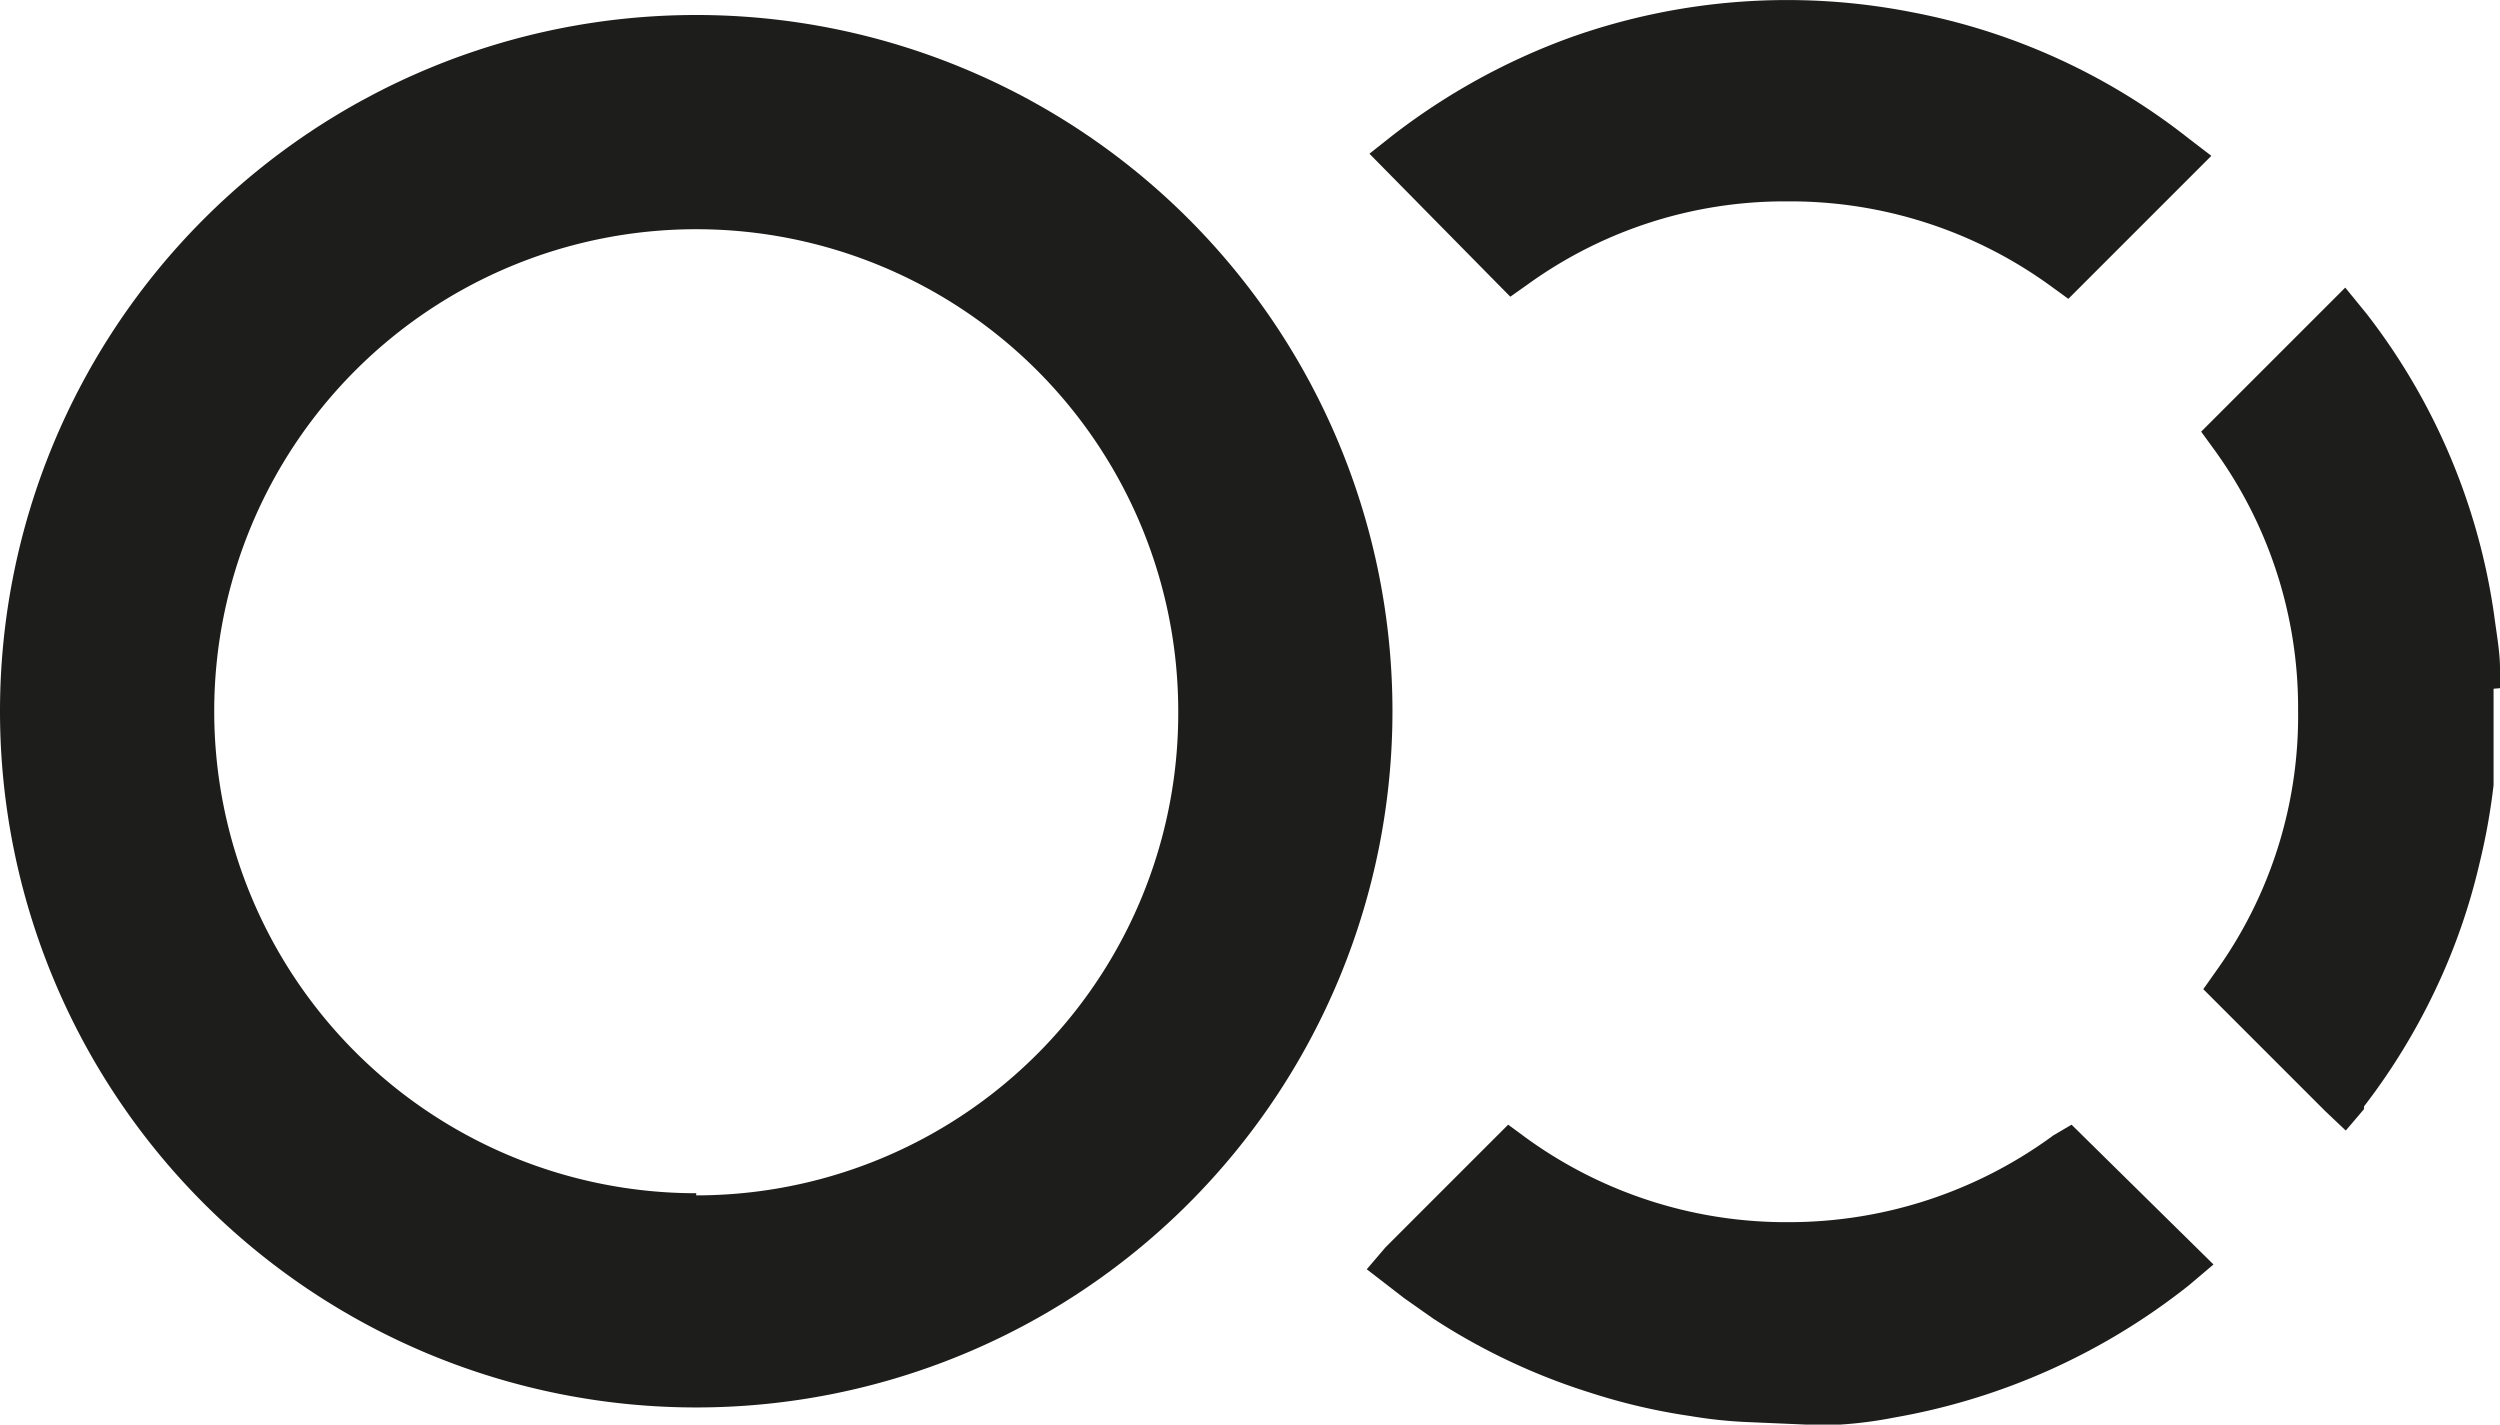<svg xmlns="http://www.w3.org/2000/svg" viewBox="0 0 46.68 26.6"><defs><style>.cls-1{fill:#1d1d1b;}</style></defs><g id="Layer_2" data-name="Layer 2"><g id="Layer_1-2" data-name="Layer 1"><path class="cls-1" d="M13,.28a13,13,0,1,0,13,13A13,13,0,0,0,13,.28Zm0,22a9,9,0,1,1,9-9A9,9,0,0,1,13,22.32Z"/><path class="cls-1" d="M38.34,21.2a8.33,8.33,0,0,1-4.91,1.62h0a8.27,8.27,0,0,1-4.93-1.57L28.16,21l-2.29,2.29-.35.41.7.54.54.38A11.83,11.83,0,0,0,29.68,26a11.38,11.38,0,0,0,1.88.44,8.66,8.66,0,0,0,1,.11l1.16.05.05,0h.16l.43,0a7.7,7.7,0,0,0,1-.13A12.23,12.23,0,0,0,40.87,24l.46-.39L38.68,21Z"/><path class="cls-1" d="M46.68,12.85l0-.37c0-.3-.06-.62-.11-1a11.91,11.91,0,0,0-2.38-5.62l-.4-.49L41.1,8.06l.24.33a8.2,8.2,0,0,1,1.57,4.87,8.17,8.17,0,0,1-1.53,4.87l-.24.34,2.28,2.28.38.36.34-.4,0-.05a12,12,0,0,0,1.31-2.13,11.59,11.59,0,0,0,.85-2.42,11.9,11.9,0,0,0,.26-1.45c0-.2,0-.4,0-.6l0-.22,0-.06v-.92Z"/><path class="cls-1" d="M28.54,5.3a8.19,8.19,0,0,1,4.8-1.54h.09a8.27,8.27,0,0,1,4.86,1.58l.33.24,2.67-2.67-.43-.33A11.93,11.93,0,0,0,35.71.23a12.07,12.07,0,0,0-6.36.46A12.26,12.26,0,0,0,26,2.53l-.43.34L28.2,5.54Z"/></g></g></svg>